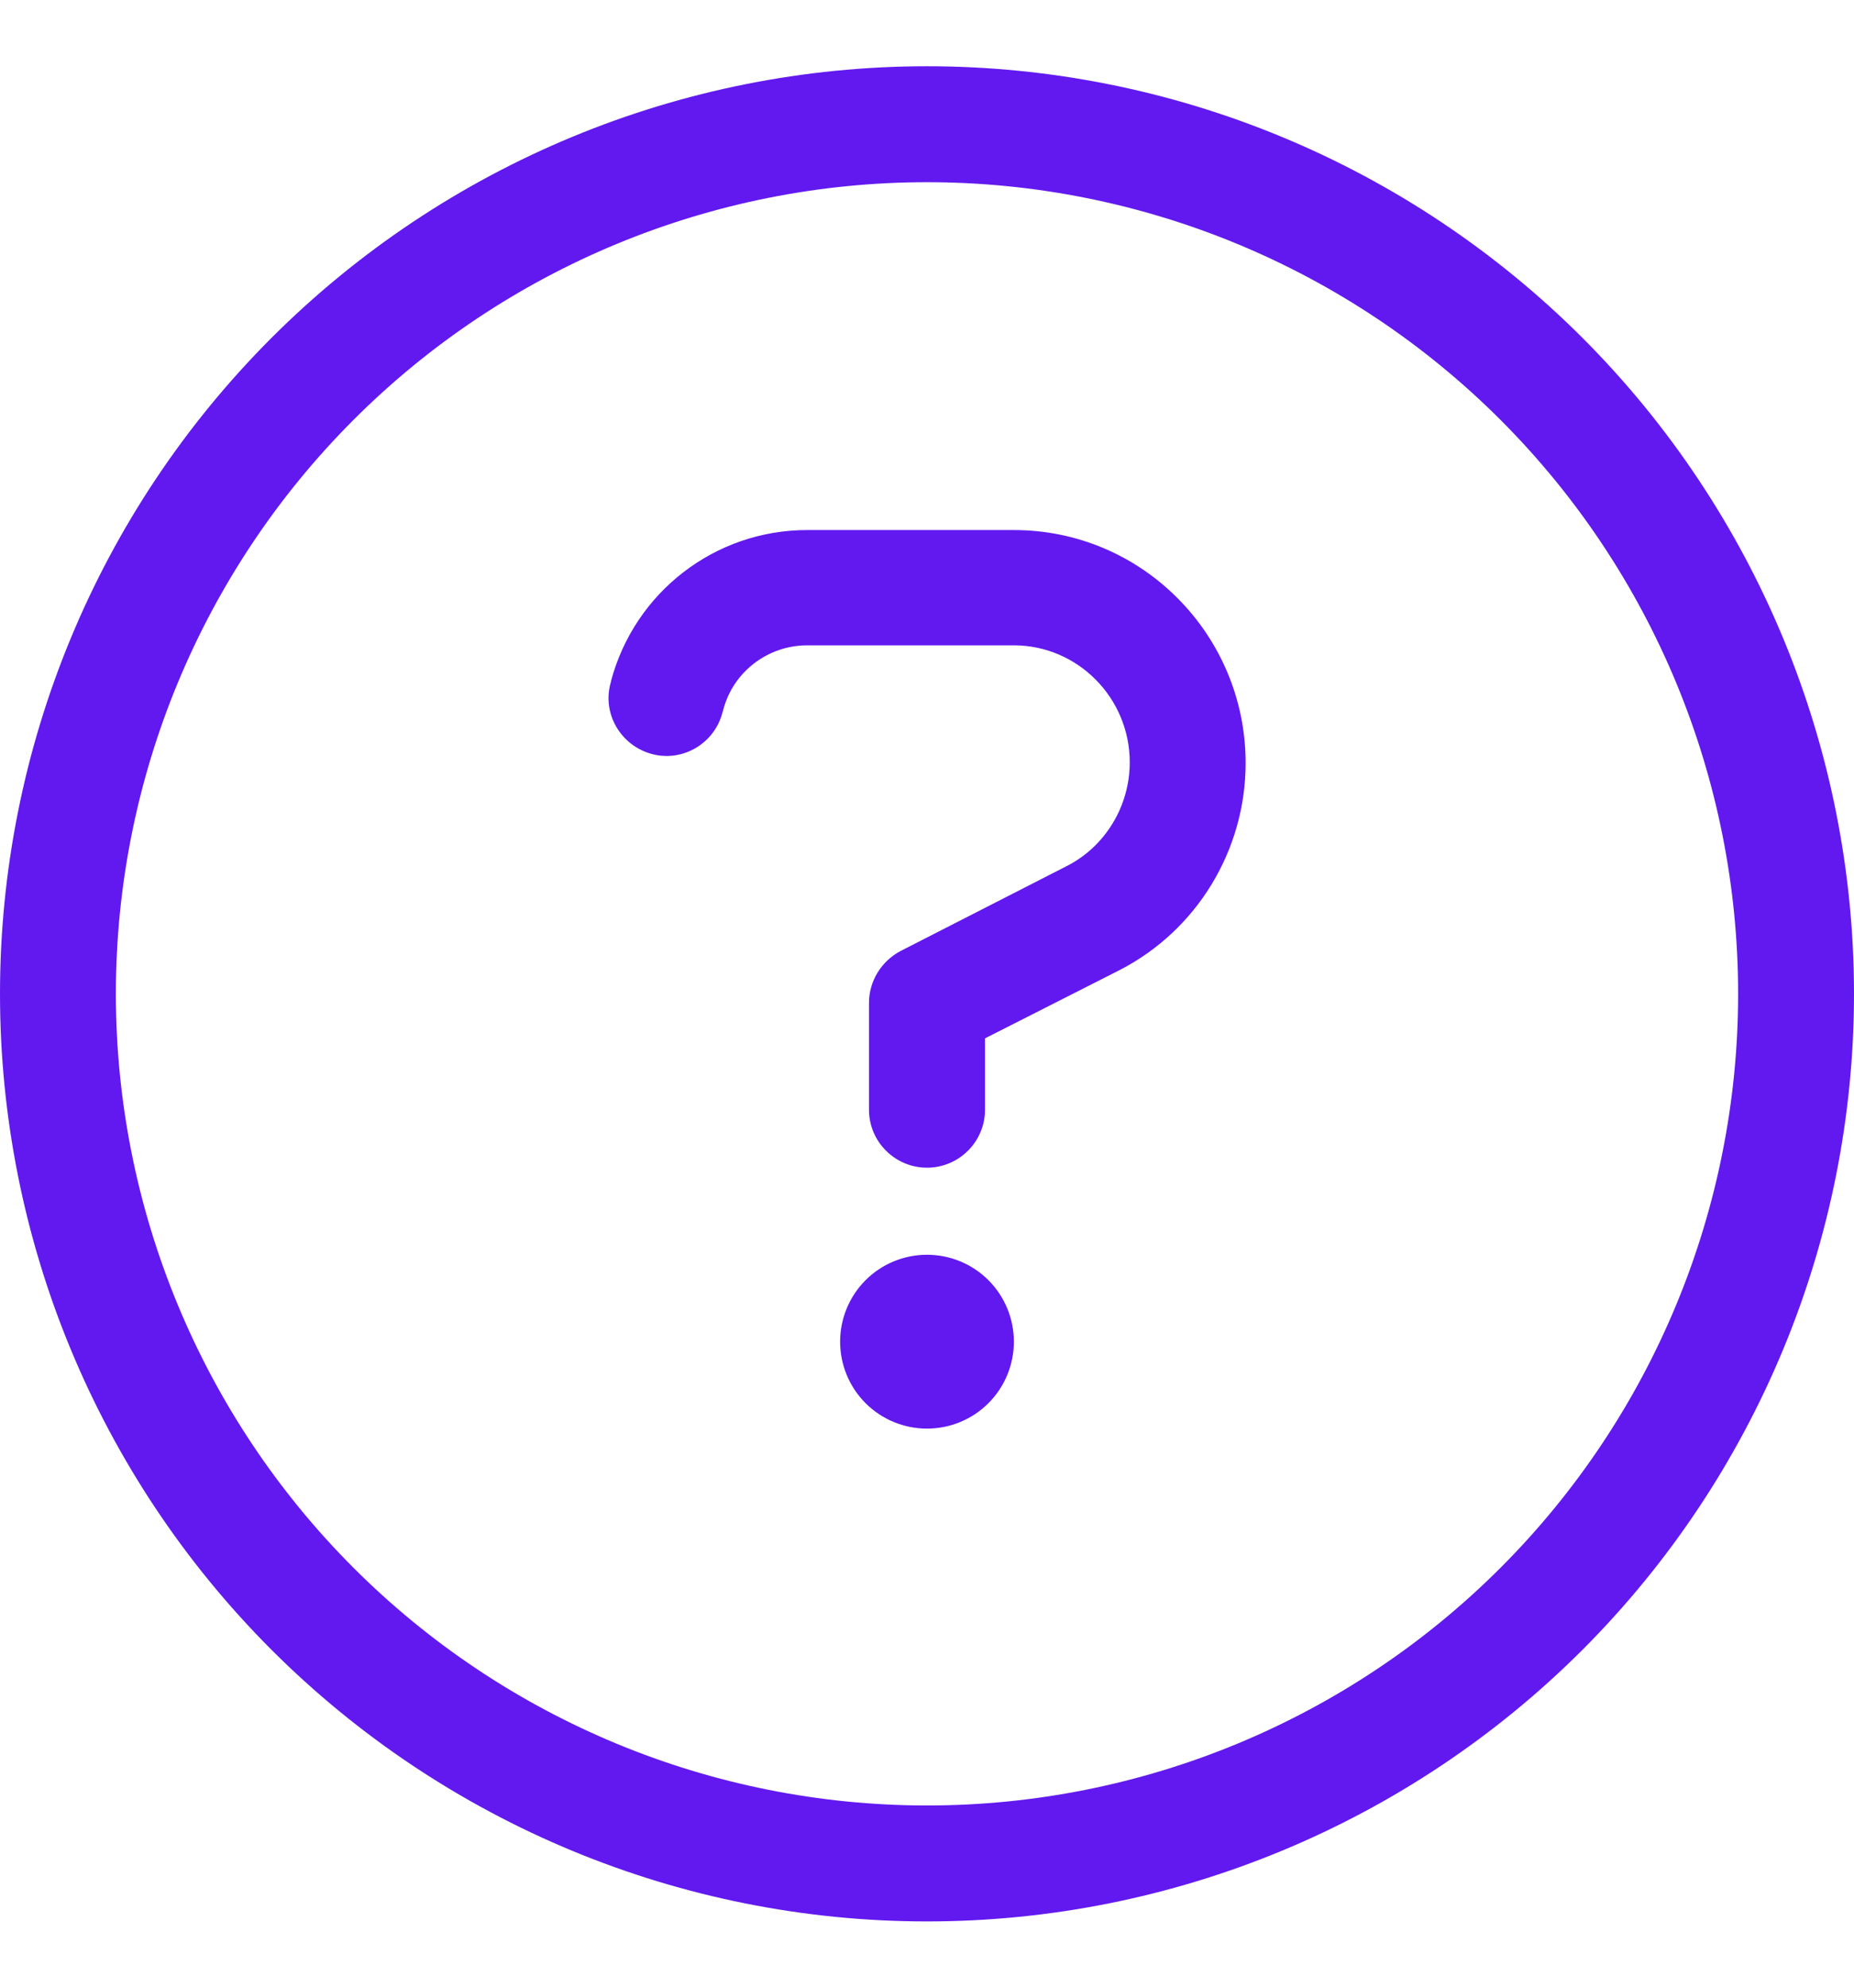 <svg width="14" height="15" viewBox="0 0 14 15" fill="none" xmlns="http://www.w3.org/2000/svg">
  <path
    d="M13.125 7.5C13.125 5.876 12.48 4.318 11.331 3.169C10.182 2.02 8.624 1.375 7 1.375C5.376 1.375 3.818 2.02 2.669 3.169C1.52 4.318 0.875 5.876 0.875 7.5C0.875 9.124 1.52 10.682 2.669 11.831C3.818 12.98 5.376 13.625 7 13.625C8.624 13.625 10.182 12.98 11.331 11.831C12.48 10.682 13.125 9.124 13.125 7.5ZM0 7.5C0 5.643 0.737 3.863 2.05 2.55C3.363 1.238 5.143 0.5 7 0.5C8.857 0.5 10.637 1.238 11.95 2.55C13.262 3.863 14 5.643 14 7.5C14 9.357 13.262 11.137 11.95 12.45C10.637 13.762 8.857 14.5 7 14.5C5.143 14.5 3.363 13.762 2.05 12.45C0.737 11.137 0 9.357 0 7.5ZM4.613 5.143C4.791 4.47 5.398 4 6.095 4H7.656C8.627 4 9.406 4.793 9.406 5.758C9.406 6.414 9.04 7.021 8.452 7.322L7.438 7.836V8.375C7.438 8.616 7.241 8.812 7 8.812C6.759 8.812 6.562 8.616 6.562 8.375V7.568C6.562 7.404 6.655 7.254 6.8 7.177L8.053 6.537C8.345 6.39 8.531 6.084 8.531 5.753C8.531 5.266 8.137 4.87 7.656 4.87H6.095C5.797 4.87 5.534 5.072 5.461 5.359L5.455 5.378C5.395 5.611 5.154 5.753 4.922 5.69C4.689 5.627 4.547 5.389 4.61 5.157L4.616 5.138L4.613 5.143ZM6.344 10.125C6.344 9.951 6.413 9.784 6.536 9.661C6.659 9.538 6.826 9.469 7 9.469C7.174 9.469 7.341 9.538 7.464 9.661C7.587 9.784 7.656 9.951 7.656 10.125C7.656 10.299 7.587 10.466 7.464 10.589C7.341 10.712 7.174 10.781 7 10.781C6.826 10.781 6.659 10.712 6.536 10.589C6.413 10.466 6.344 10.299 6.344 10.125Z"
    fill="#6119ef" />
</svg>
